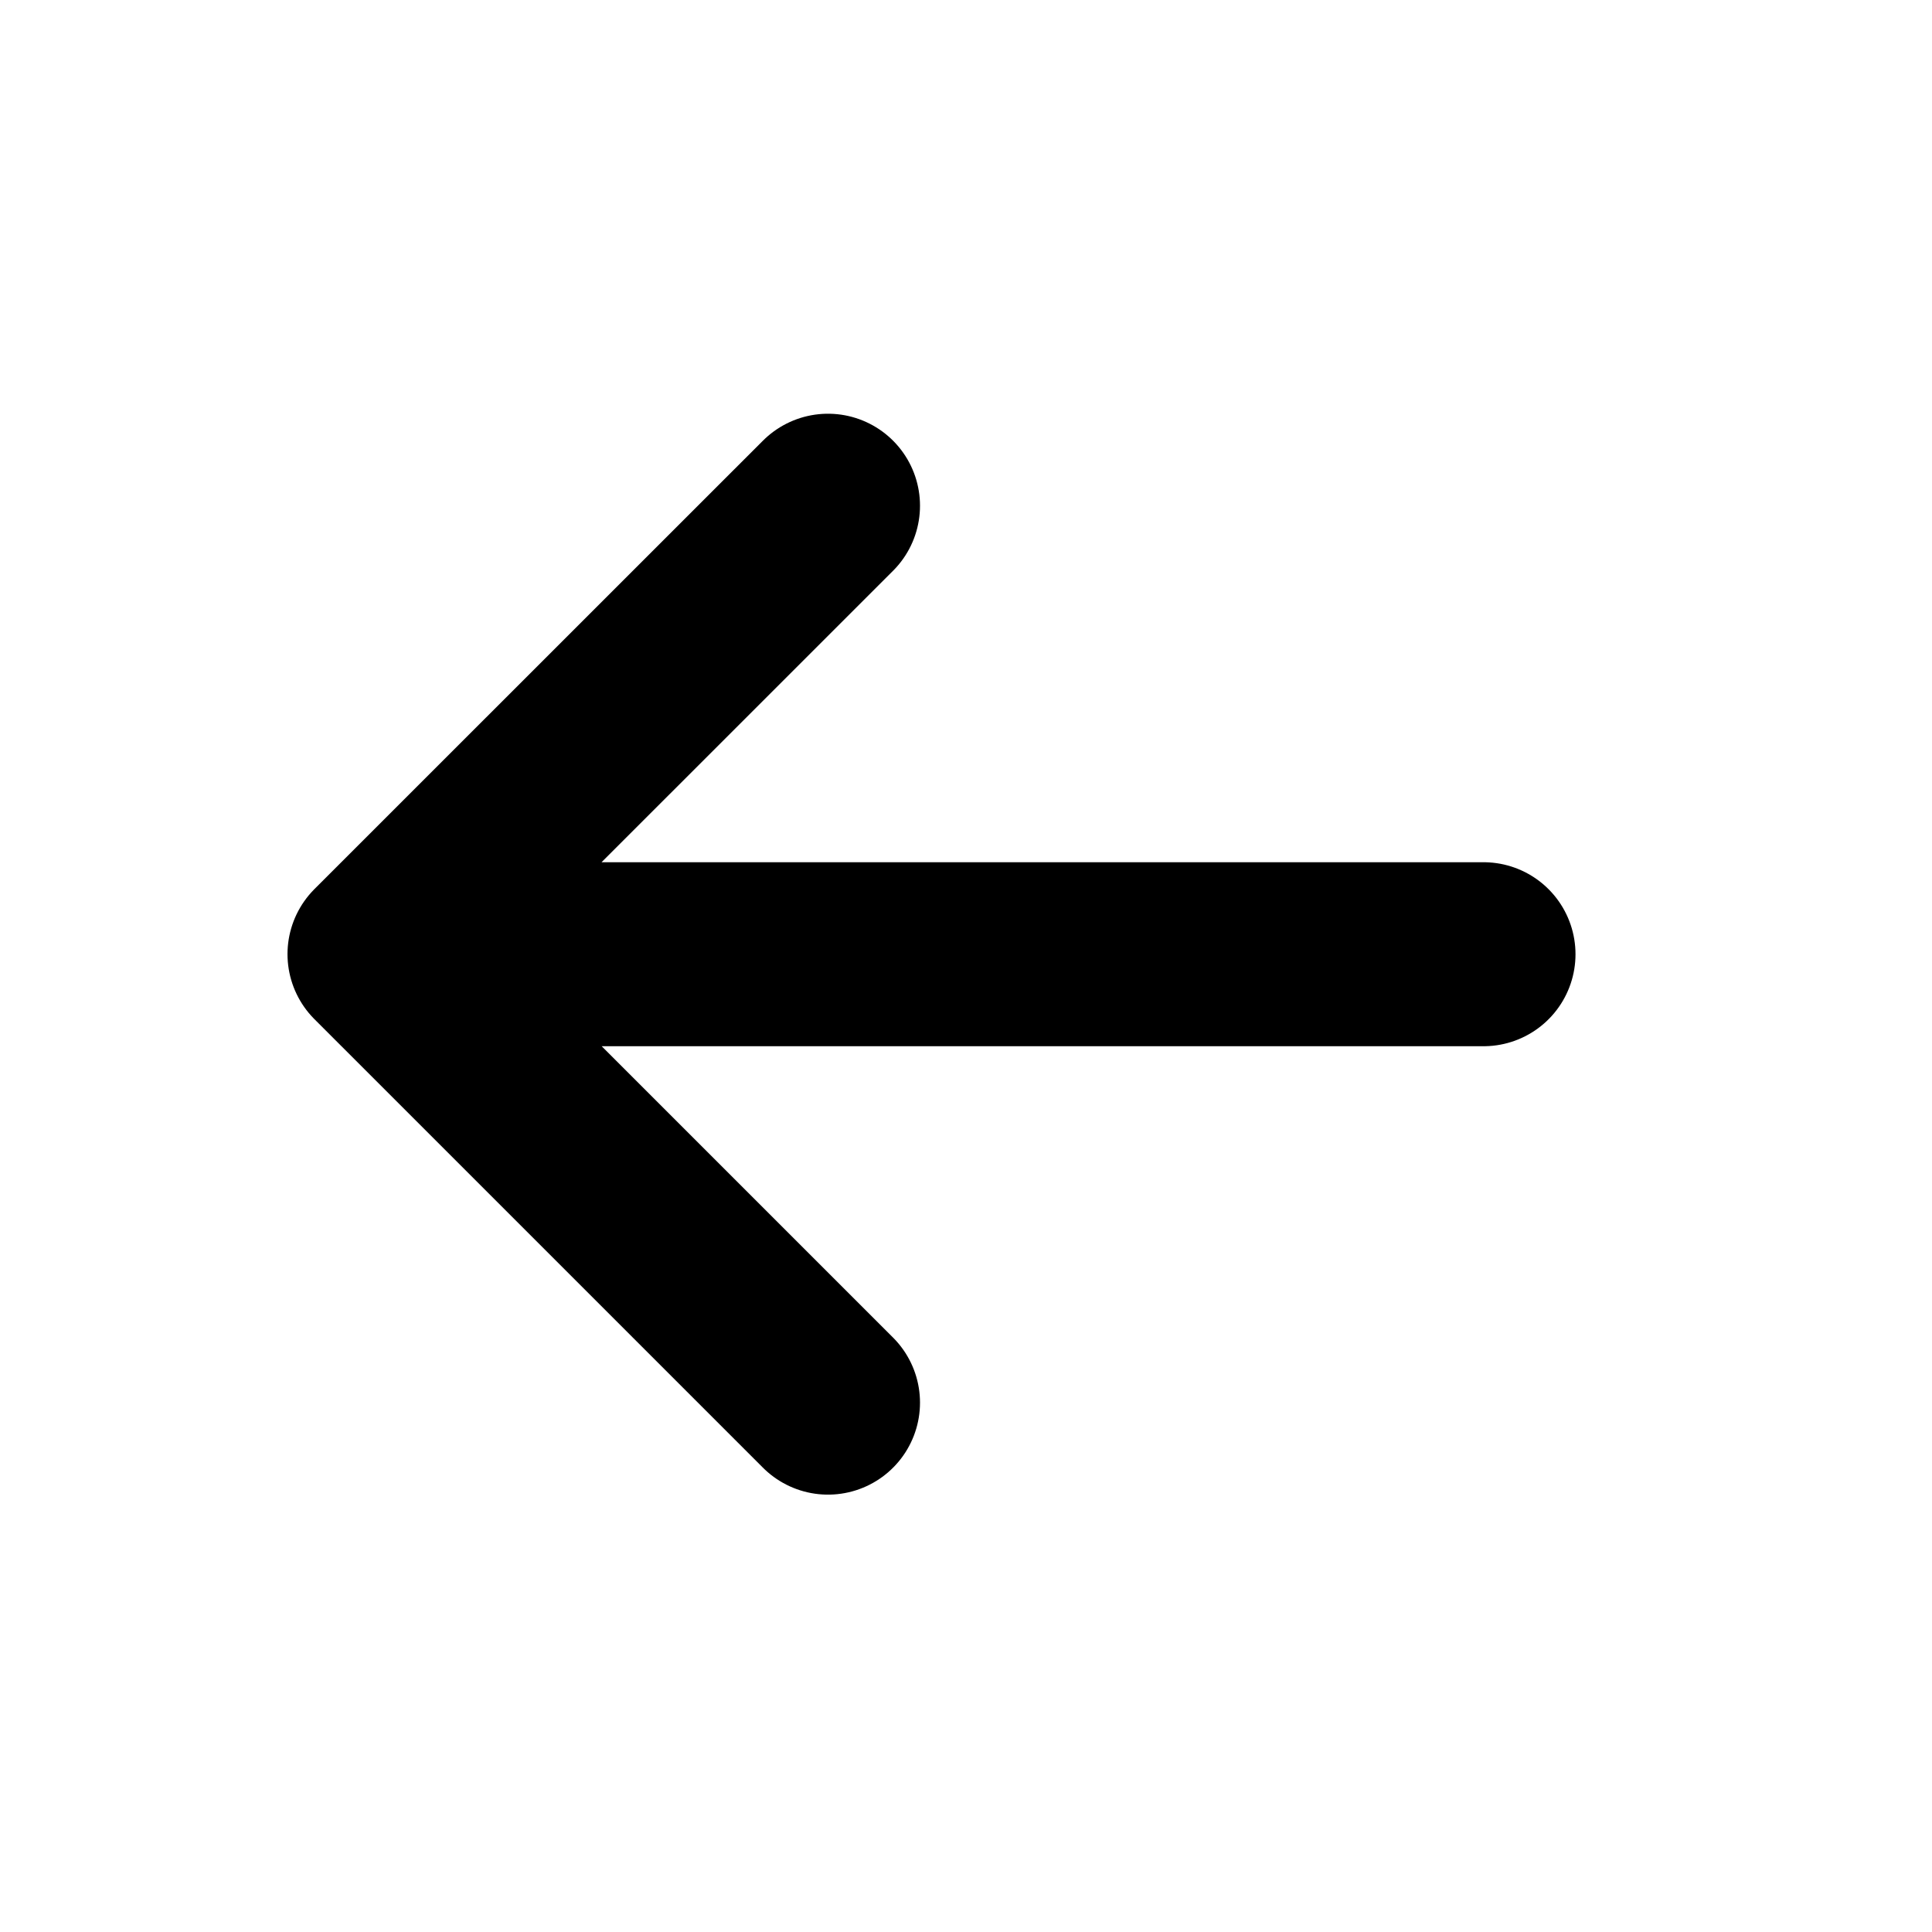 <svg width="21" height="21" viewBox="0 0 21 21" xmlns="http://www.w3.org/2000/svg">
    <g fill="none" fill-rule="evenodd">
        <path d="M0 0h21v21H0z"/>
        <g stroke="#000" stroke-linecap="round" stroke-linejoin="round" stroke-width="2">
            <path d="M4.875 10.372h11.25M4.125 10.371 9 15.246M4.125 10.371 9 5.497"/>
        </g>
    </g>
</svg>
